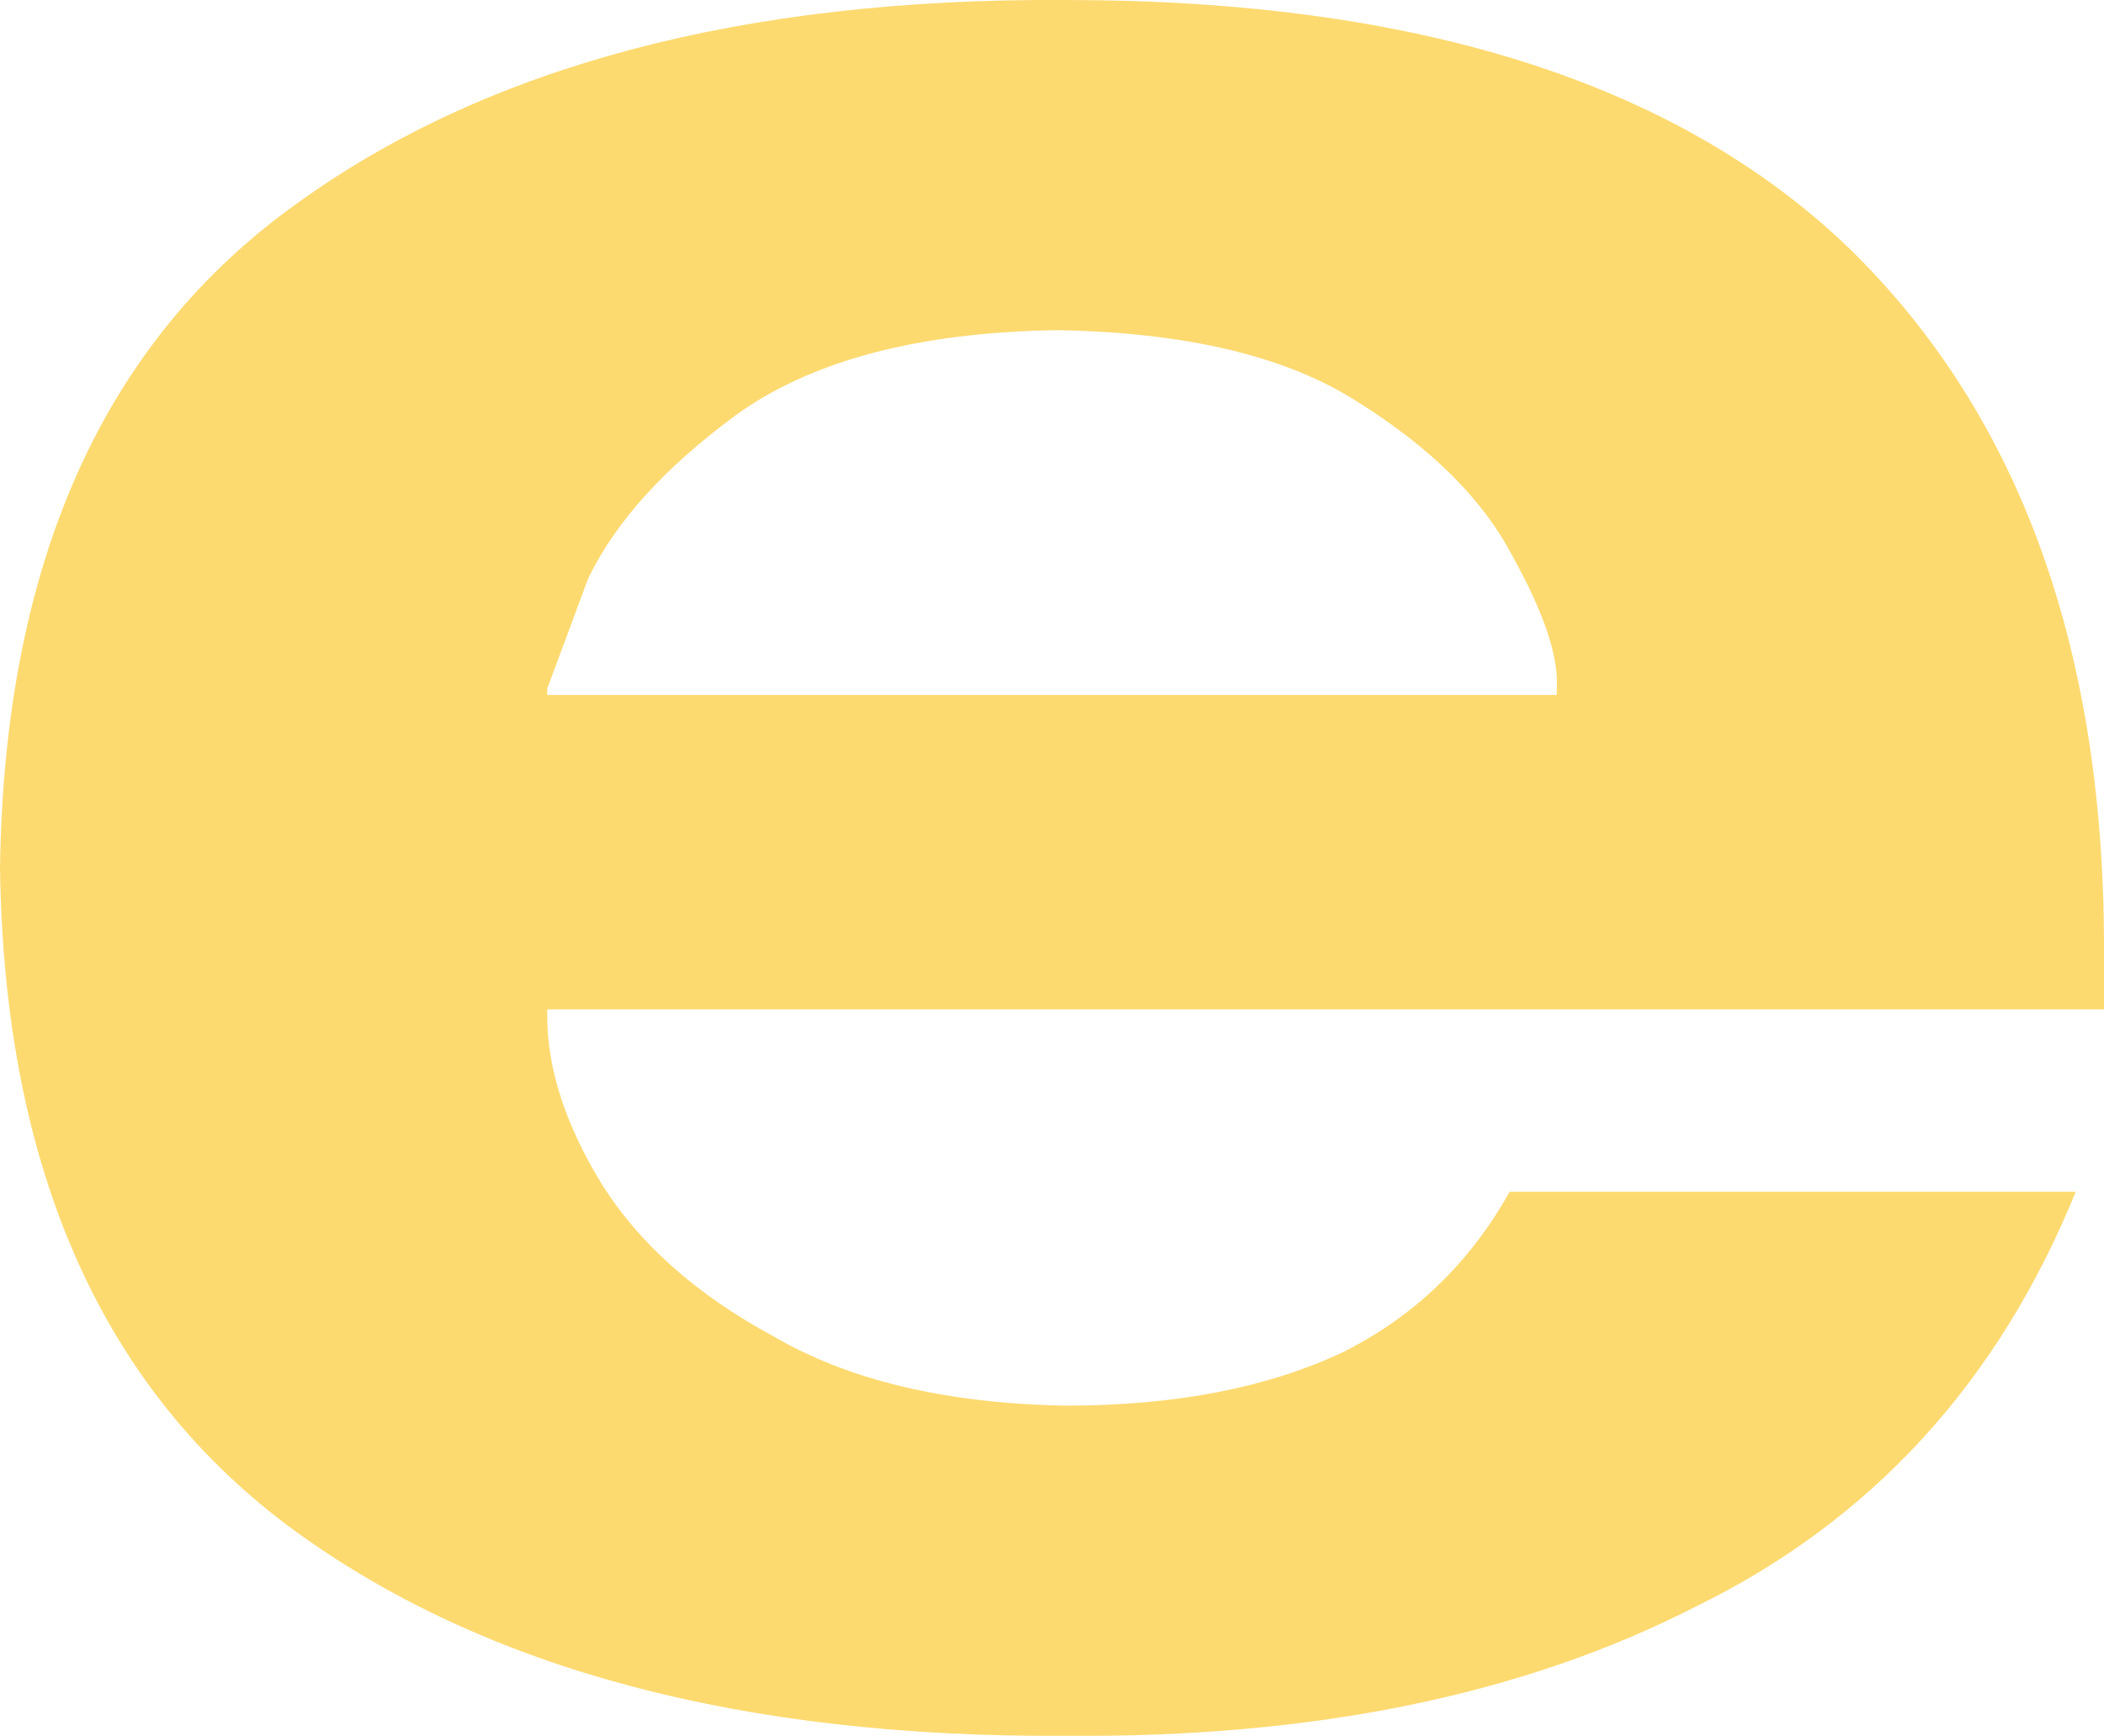 <?xml version="1.0" encoding="UTF-8" standalone="no"?>
<svg xmlns:xlink="http://www.w3.org/1999/xlink" height="27.6px" width="33.45px" xmlns="http://www.w3.org/2000/svg">
  <g transform="matrix(1.0, 0.0, 0.0, 1.0, 16.75, 13.8)">
    <path d="M0.2 -13.8 Q8.55 -13.8 12.65 -9.85 16.75 -5.85 16.7 1.45 L16.7 2.25 -8.05 2.25 -8.05 2.35 Q-8.05 3.6 -7.2 5.0 -6.3 6.45 -4.45 7.45 -2.65 8.5 0.2 8.55 2.8 8.55 4.6 7.7 6.3 6.85 7.25 5.15 L16.25 5.15 Q14.4 9.7 10.2 11.75 6.1 13.85 0.2 13.8 -7.5 13.85 -12.05 10.55 -16.65 7.2 -16.75 0.0 -16.65 -7.25 -12.05 -10.55 -7.5 -13.85 0.2 -13.8 M8.0 -2.75 L8.0 -2.85 Q8.05 -3.6 7.3 -4.95 6.6 -6.3 4.85 -7.4 3.15 -8.5 0.05 -8.55 -3.25 -8.5 -5.05 -7.2 -6.75 -5.95 -7.4 -4.6 L-8.05 -2.85 -8.05 -2.75 8.0 -2.75" fill="#fdda70" fill-rule="evenodd" stroke="none"/>
  </g>
</svg>
